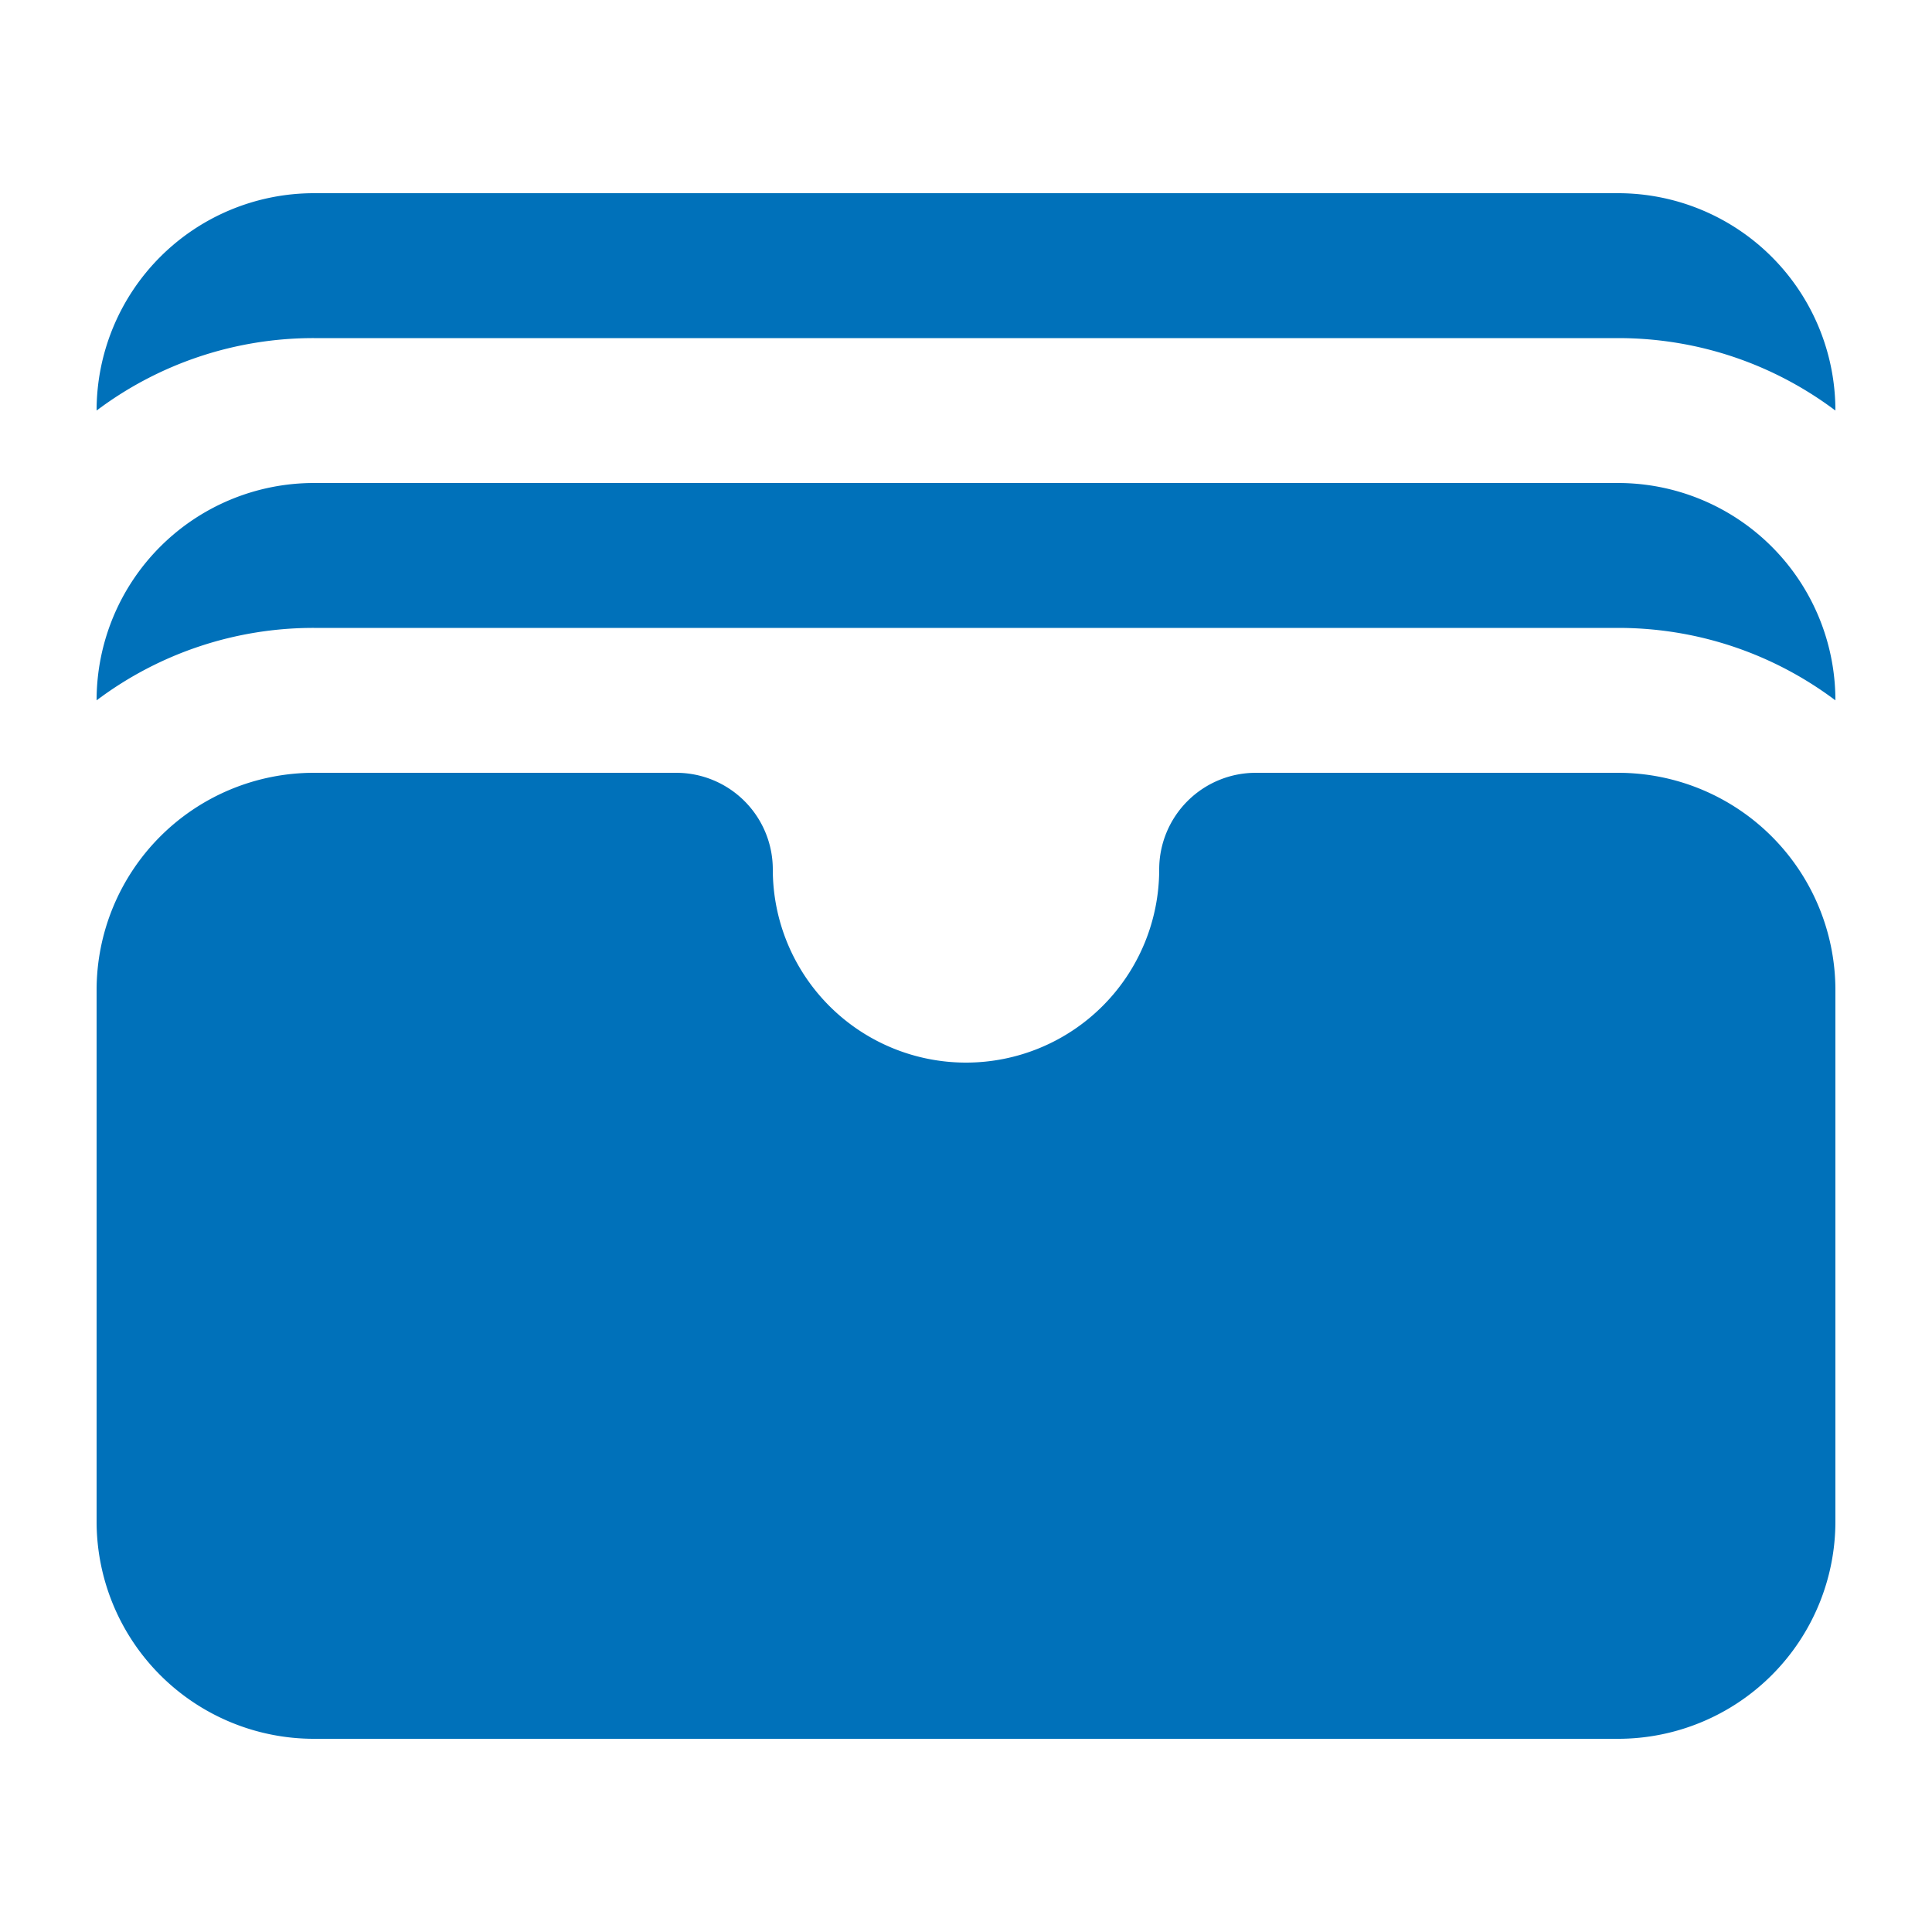 <svg stroke="#0071BA" fill="#0071BA" stroke-width="0" viewBox="0 0 20 20" aria-hidden="true" height="200px" width="200px" xmlns="http://www.w3.org/2000/svg"><path d="M1 4.25a3.733 3.733 0 012.25-.75h13.5c.844 0 1.623.279 2.25.75A2.25 2.25 0 0016.75 2H3.25A2.25 2.25 0 001 4.25zM1 7.25a3.733 3.733 0 012.25-.75h13.5c.844 0 1.623.279 2.25.75A2.25 2.25 0 0016.75 5H3.25A2.25 2.25 0 001 7.25zM7 8a1 1 0 011 1 2 2 0 104 0 1 1 0 011-1h3.75A2.25 2.25 0 0119 10.25v5.5A2.25 2.25 0 0116.75 18H3.25A2.25 2.25 0 011 15.75v-5.5A2.25 2.25 0 013.25 8H7z"></path></svg>